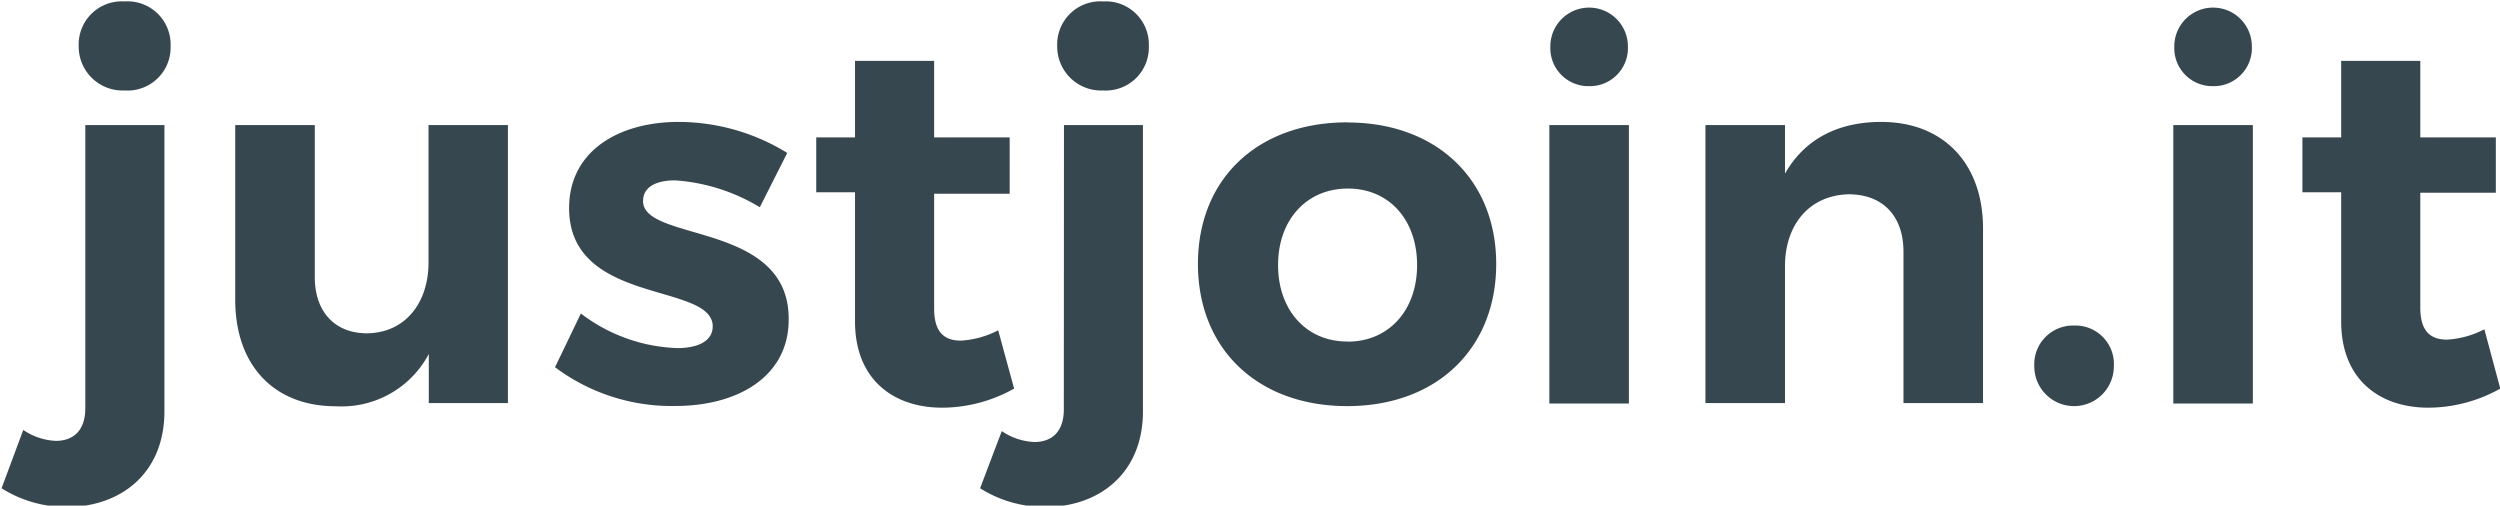 <svg xmlns="http://www.w3.org/2000/svg" viewBox="0 0 174.09 35.21" fill="#37474f"><path d="M8.68.1a3,3,0,0,0-3.2,3.1,3.06,3.06,0,0,0,3.2,3.1,3,3,0,0,0,3.2-3.1A3,3,0,0,0,8.68.1ZM5.94,28.43c0,1.58-.86,2.27-2.05,2.27a4.36,4.36,0,0,1-2.27-.76L.11,34a8.4,8.4,0,0,0,4.57,1.3c3.64,0,6.77-2.27,6.77-6.66V8.71H5.94Zm23.9-10.15c0,2.81-1.62,4.9-4.28,4.93-2.23,0-3.64-1.48-3.64-3.92V8.71H16.38V20.87c0,4.57,2.7,7.42,7,7.42a6.87,6.87,0,0,0,6.48-3.64v3.42h5.51V8.71H29.84ZM44.78,14c0-1,.94-1.44,2.23-1.44a13.1,13.1,0,0,1,5.9,1.87l1.91-3.78a14.44,14.44,0,0,0-7.56-2.16c-4.21,0-7.63,2.05-7.63,6,0,6.8,10,5.15,10,8.24,0,1-1,1.51-2.45,1.51a11.67,11.67,0,0,1-6.73-2.41l-1.8,3.74a13.52,13.52,0,0,0,8.39,2.7c4.39,0,7.88-2.09,7.88-6C55,15.4,44.78,16.88,44.78,14Zm24.73,9a6.44,6.44,0,0,1-2.59.72c-1.19,0-1.87-.61-1.87-2.23v-8h5.26V9.57H65.05V4.24H59.54V9.57h-2.7v3.82h2.7v9c0,4,2.63,6,6.08,6a10.31,10.31,0,0,0,5-1.33Zm4.57,5.51c0,1.58-.86,2.27-2.05,2.27a4.36,4.36,0,0,1-2.27-.76L68.25,34a8.4,8.4,0,0,0,4.57,1.3c3.64,0,6.77-2.27,6.77-6.66V8.71H74.09ZM76.82.1a3,3,0,0,0-3.2,3.1,3.06,3.06,0,0,0,3.2,3.1A3,3,0,0,0,80,3.2,3,3,0,0,0,76.82.1Zm17,8.42c-6.23,0-10.4,3.92-10.4,9.86s4.18,9.9,10.4,9.9,10.37-4,10.37-9.9S100,8.53,93.85,8.53Zm0,15.26C91,23.79,89,21.63,89,18.46s2-5.33,4.86-5.33,4.82,2.16,4.82,5.33S96.69,23.79,93.85,23.79ZM110.66,6a2.65,2.65,0,0,0,2.7-2.77,2.7,2.7,0,1,0-5.4,0A2.65,2.65,0,0,0,110.66,6Zm-2.77,22.1h5.54V8.71h-5.54ZM131,8.49c-3,0-5.33,1.19-6.7,3.6V8.71h-5.54V28.07h5.54V18.53c0-2.84,1.66-4.93,4.43-5,2.38,0,3.82,1.51,3.82,4V28.07h5.54V15.91C138.09,11.37,135.32,8.49,131,8.49Zm13.43,14.18a2.7,2.7,0,0,0-2.77,2.84,2.77,2.77,0,1,0,5.54,0A2.68,2.68,0,0,0,144.43,22.67ZM154.11,6a2.65,2.65,0,0,0,2.7-2.77,2.7,2.7,0,1,0-5.4,0A2.65,2.65,0,0,0,154.11,6Zm-2.77,22.1h5.54V8.71h-5.54ZM173,22.93a6.44,6.44,0,0,1-2.59.72c-1.19,0-1.87-.61-1.87-2.23v-8h5.26V9.57h-5.26V4.24h-5.51V9.57h-2.7v3.82h2.7v9c0,4,2.63,6,6.08,6a10.31,10.31,0,0,0,5-1.33Z"/></svg>
